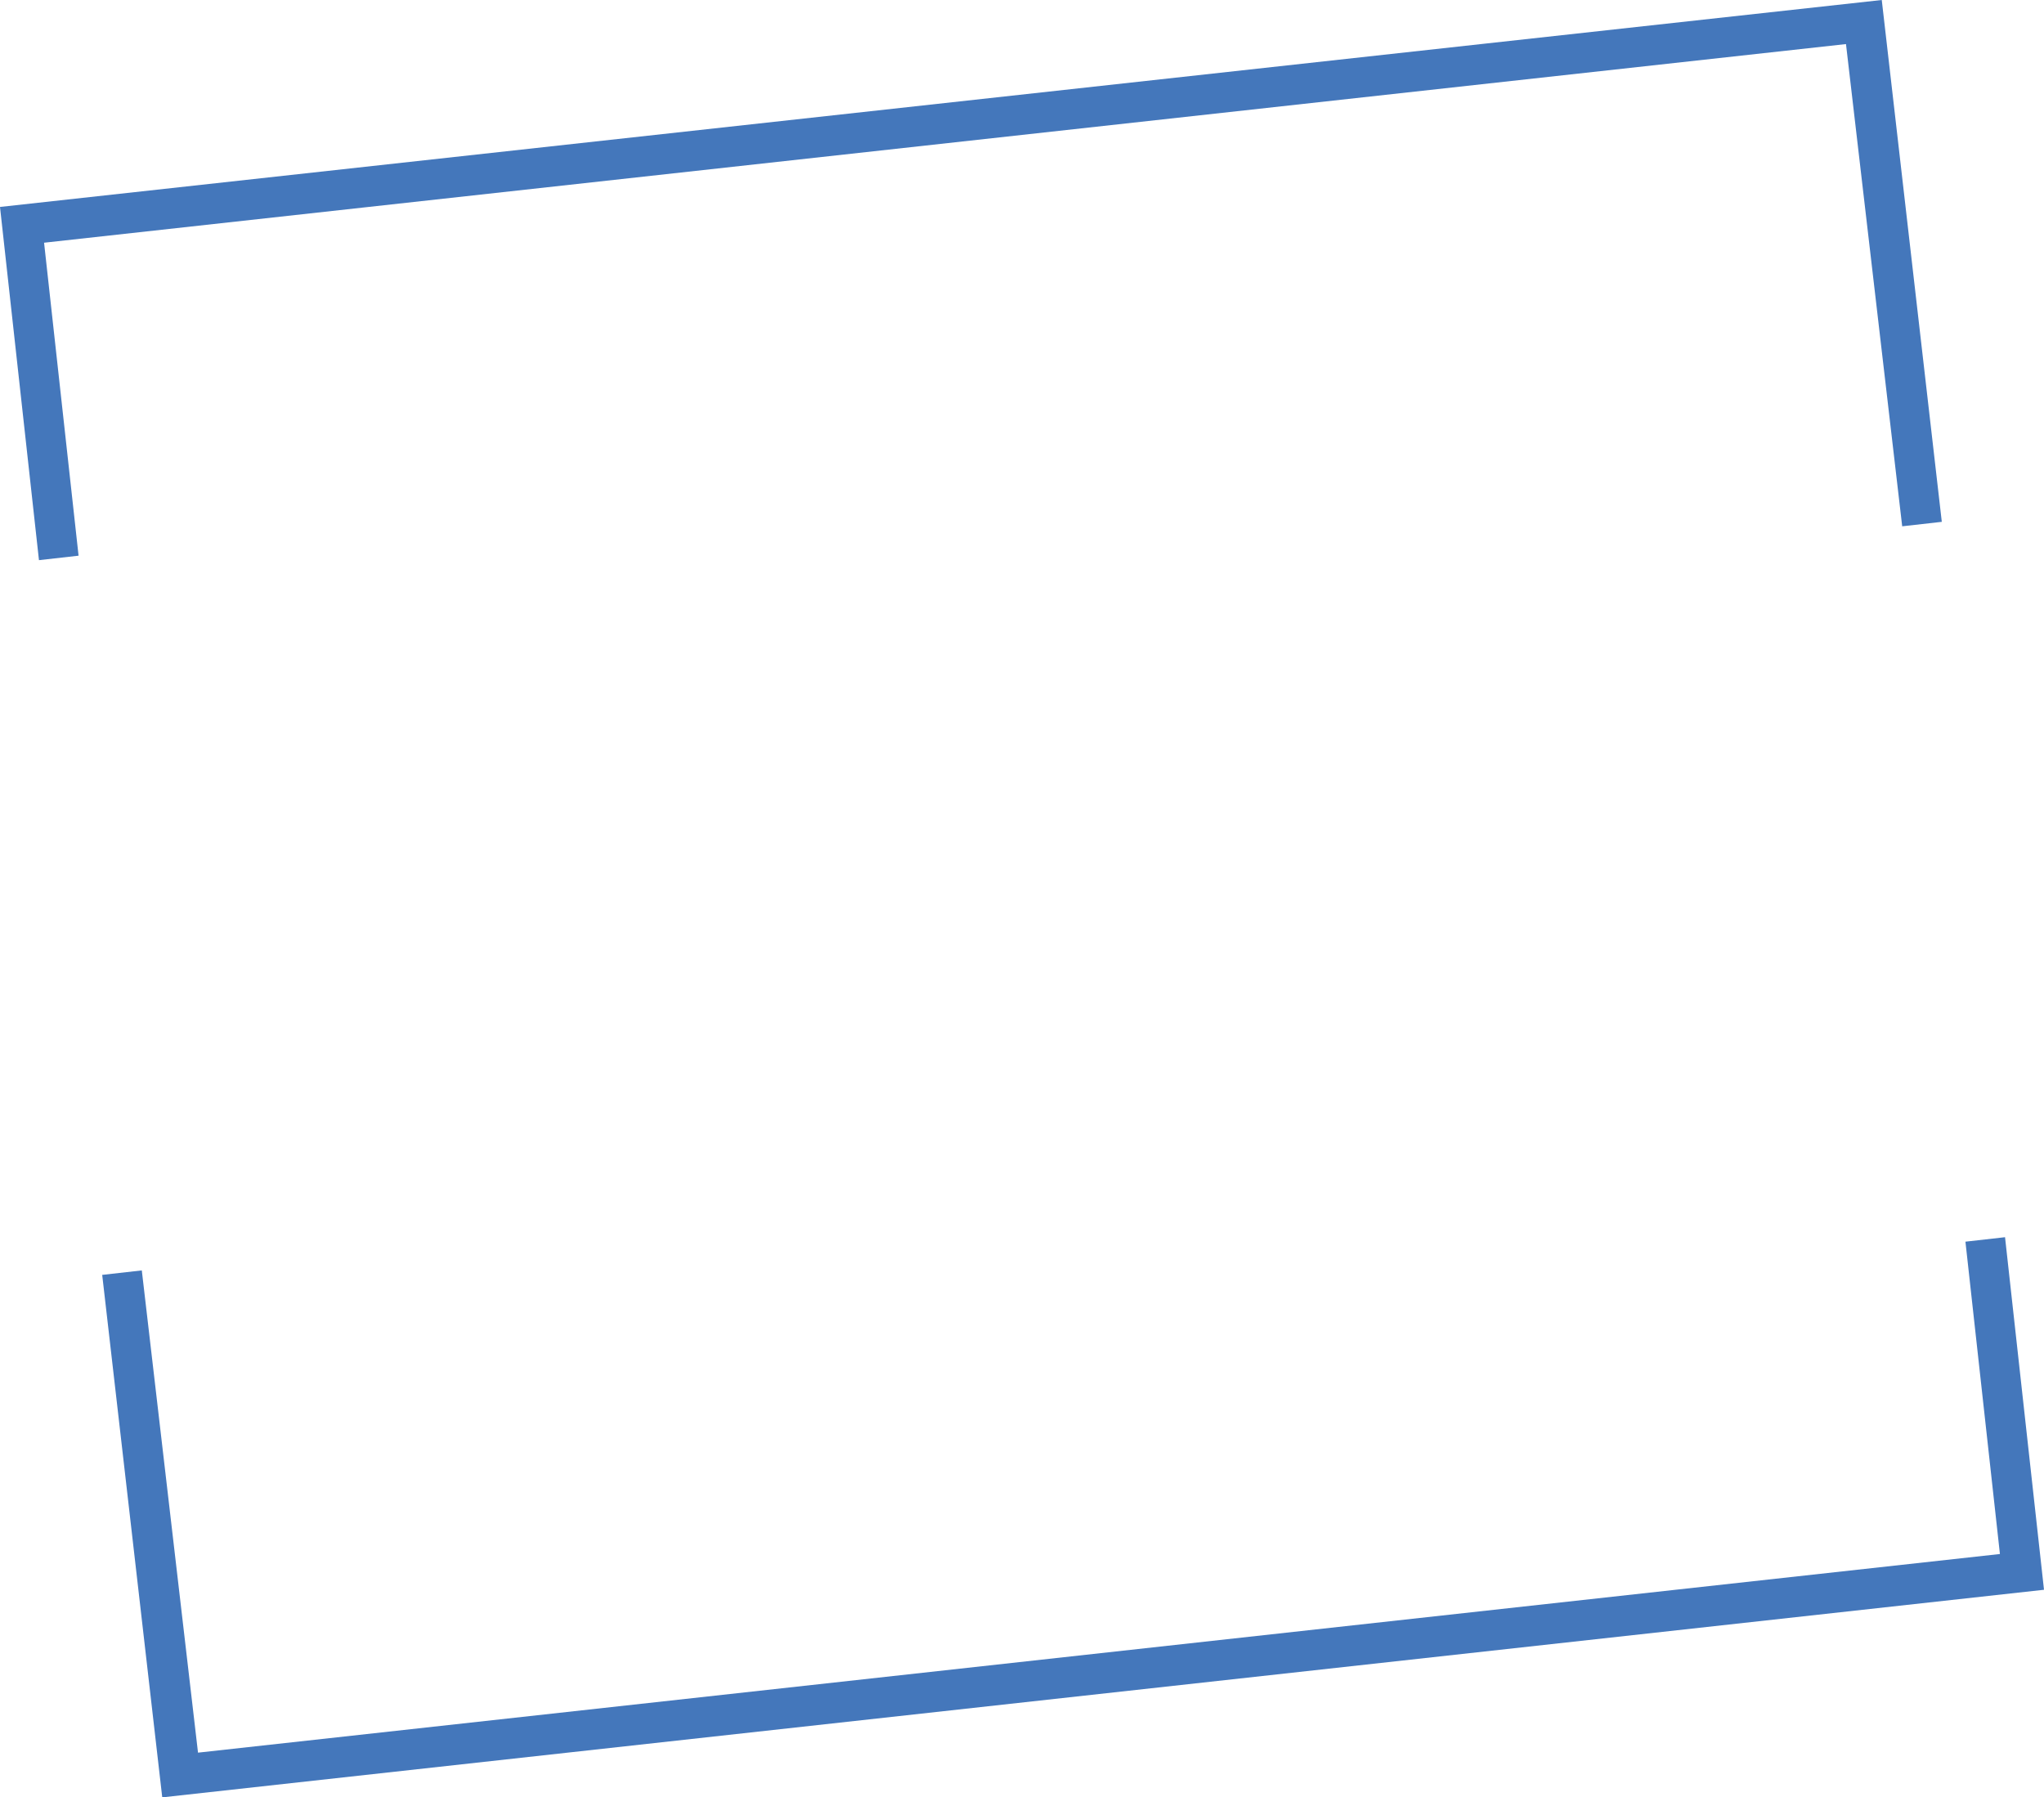 <svg xmlns="http://www.w3.org/2000/svg" version="1.1" xmlns:xlink="http://www.w3.org/1999/xlink" xmlns:svgjs="http://svgjs.dev/svgjs" width="32" height="28.14"><svg id="SvgjsSvg1050" data-name="Layer 2" xmlns="http://www.w3.org/2000/svg" viewBox="0 0 32 28.14">
  <defs>
    <style>
      .cls-1 {
        fill: #4477bb;
      }
    </style>
  </defs>
  <g id="SvgjsG1049" data-name="Layer 1">
    <polygon class="cls-1" points="1.23 8.7 .69 3.8 28.9 .69 29.78 8.24 30.4 8.17 29.46 0 0 3.24 .61 8.77 1.23 8.7"></polygon>
    <polygon class="cls-1" points="30.77 19.44 31.31 24.33 3.1 27.44 2.22 19.89 1.6 19.96 2.54 28.14 32 24.89 31.39 19.37 30.77 19.44"></polygon>
  </g>
</svg><style>@media (prefers-color-scheme: light) { :root { filter: none; } }
@media (prefers-color-scheme: dark) { :root { filter: none; } }
</style></svg>